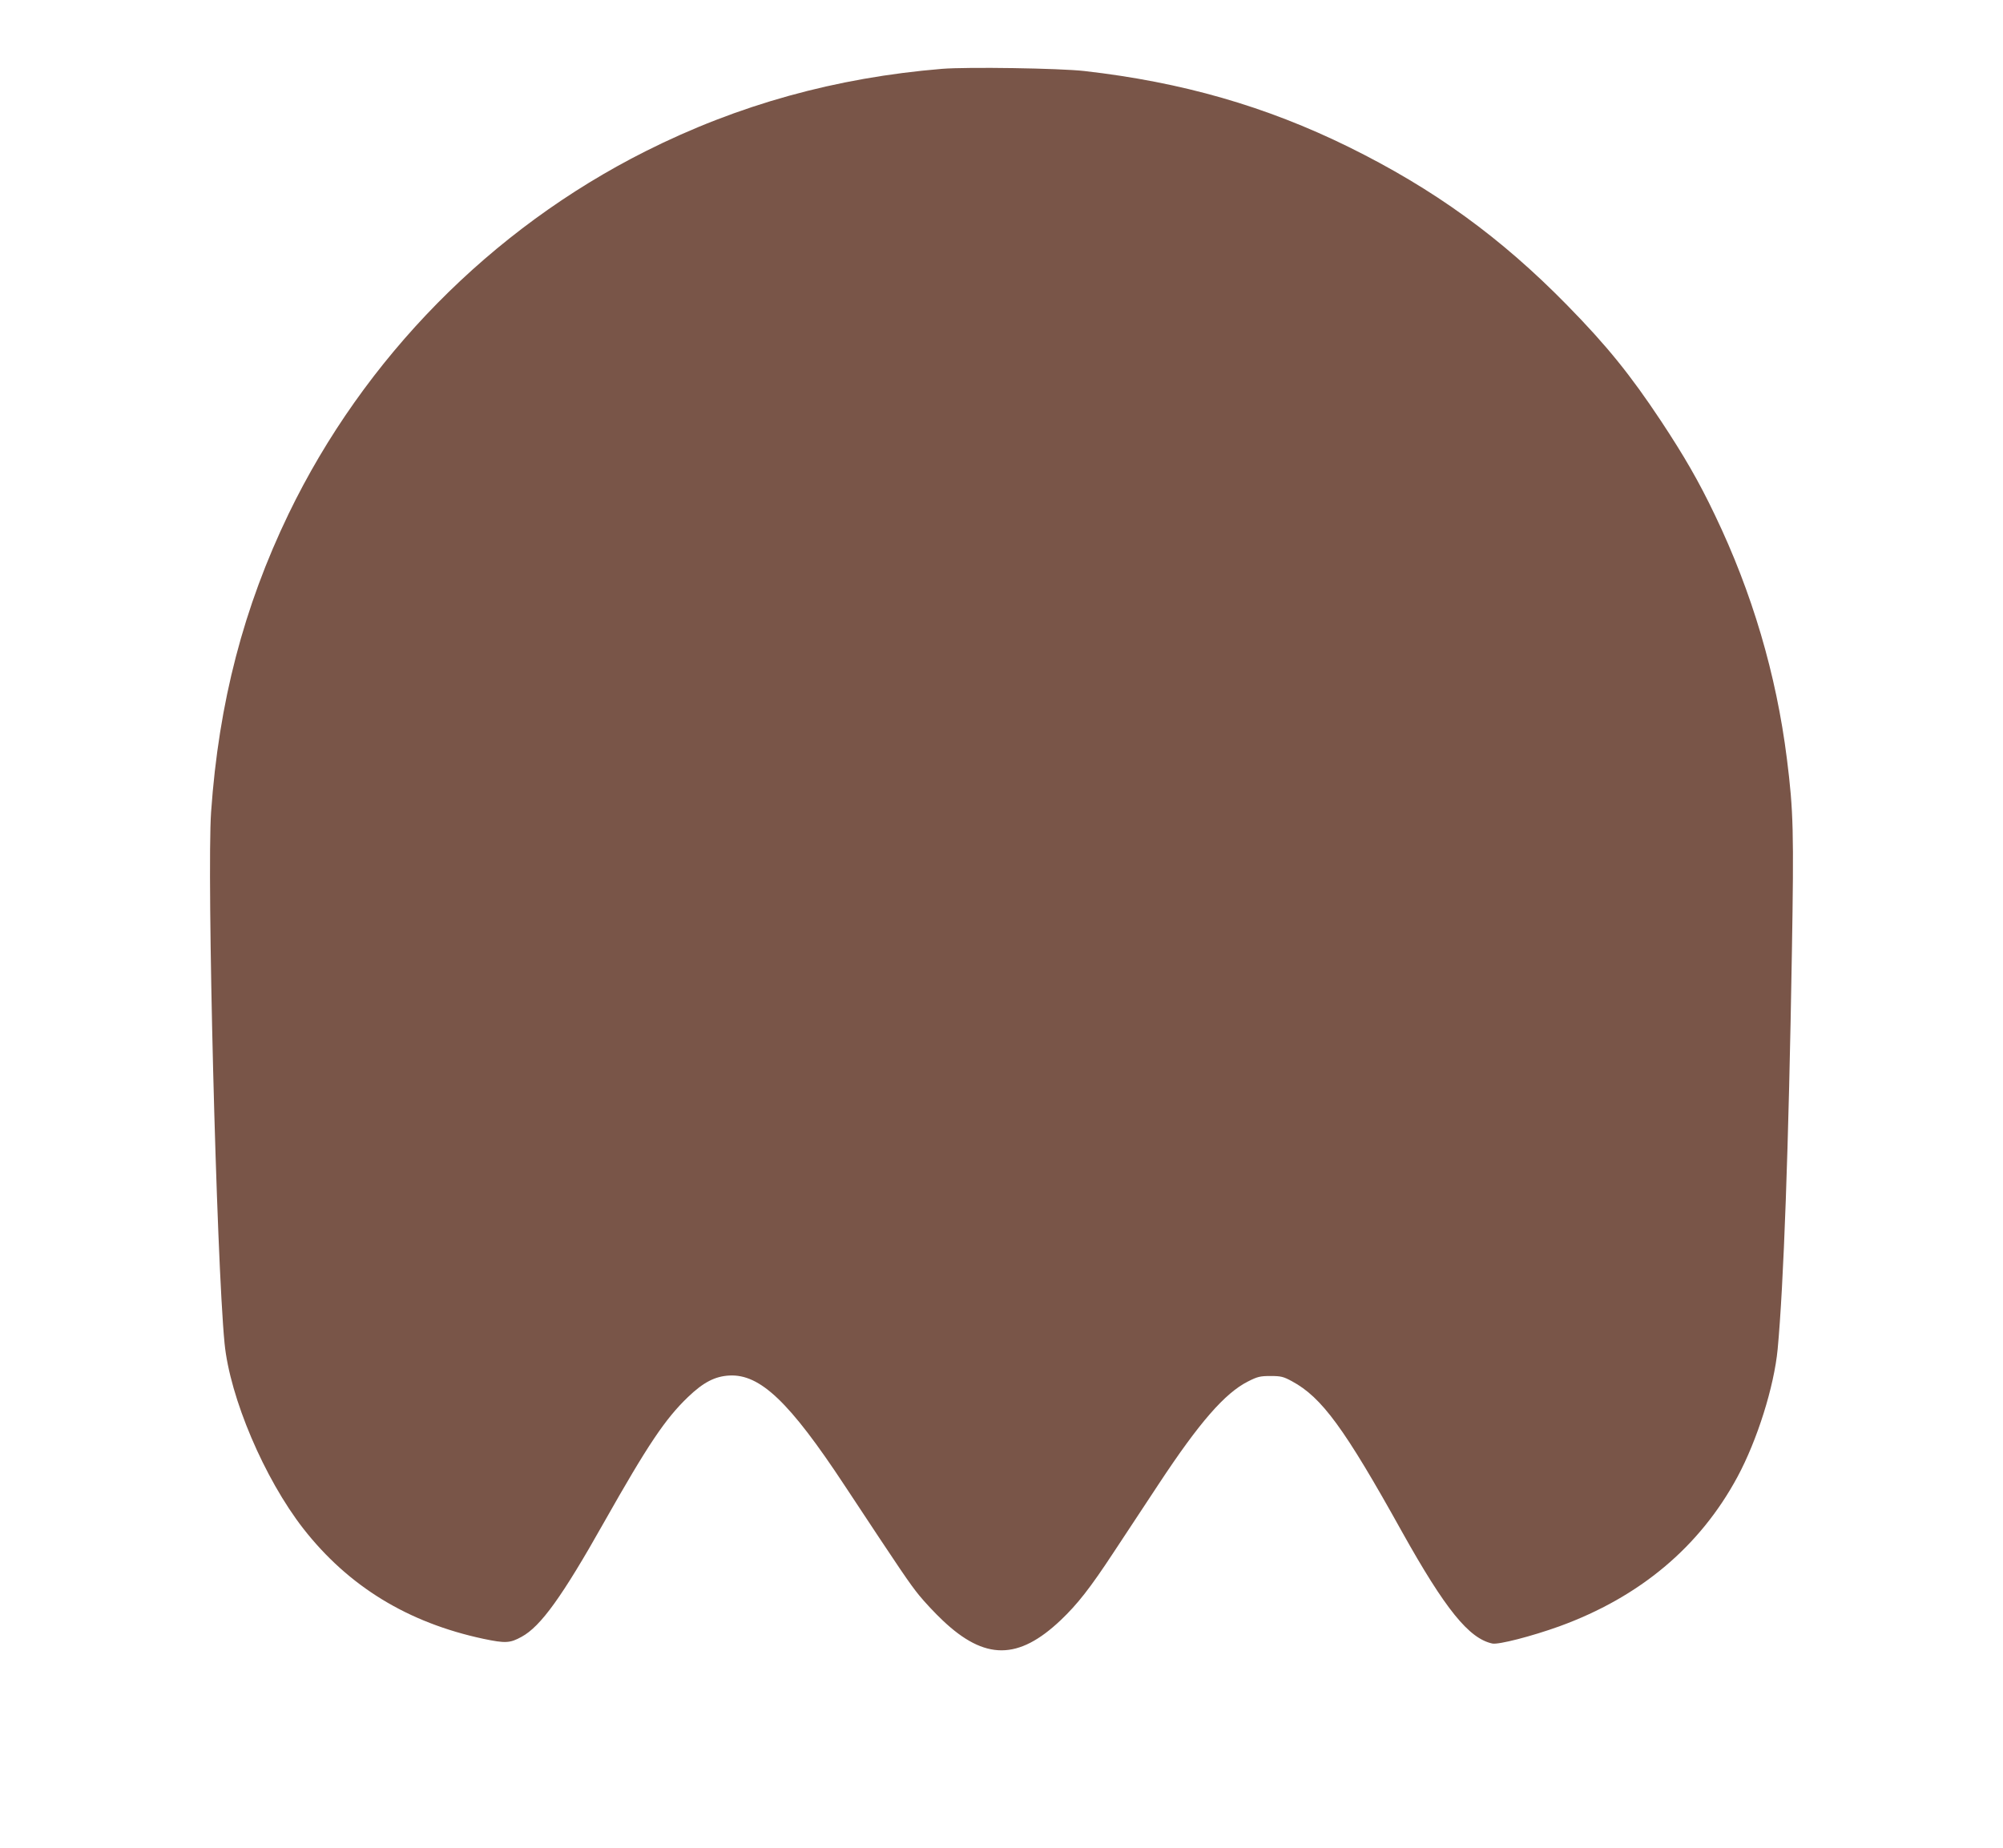 <?xml version="1.0" standalone="no"?>
<!DOCTYPE svg PUBLIC "-//W3C//DTD SVG 20010904//EN"
 "http://www.w3.org/TR/2001/REC-SVG-20010904/DTD/svg10.dtd">
<svg version="1.0" xmlns="http://www.w3.org/2000/svg"
 width="1280pt" height="1181pt" viewBox="0 0 1280 1181"
 preserveAspectRatio="xMidYMid meet">
<g transform="translate(0,1181) scale(0.1,-0.1)"
fill="#795548" stroke="none">
<path d="M6020 11370 c-678 -56 -1303 -229 -1895 -527 -988 -497 -1799 -1321
-2281 -2318 -287 -596 -446 -1204 -495 -1905 -28 -401 34 -2863 86 -3396 34
-347 254 -864 503 -1184 289 -370 669 -602 1152 -705 139 -29 169 -28 243 13
122 66 259 256 527 732 281 497 391 661 537 801 98 94 172 132 263 137 197 11
385 -168 737 -702 369 -559 414 -625 476 -702 35 -43 103 -116 151 -161 270
-256 484 -255 755 2 106 101 186 202 339 435 74 113 204 309 287 435 259 393
423 581 570 655 61 31 78 35 144 35 67 0 83 -4 138 -34 190 -103 334 -299 702
-961 277 -496 428 -683 578 -715 40 -8 250 46 428 110 514 187 897 508 1138
955 126 234 234 576 257 817 38 405 70 1284 91 2540 13 762 10 900 -32 1233
-68 541 -222 1062 -460 1558 -103 216 -197 378 -345 602 -195 294 -346 481
-599 739 -425 434 -852 743 -1397 1012 -529 260 -1064 414 -1688 485 -158 18
-749 27 -910 14z"/>
</g>
</svg>
